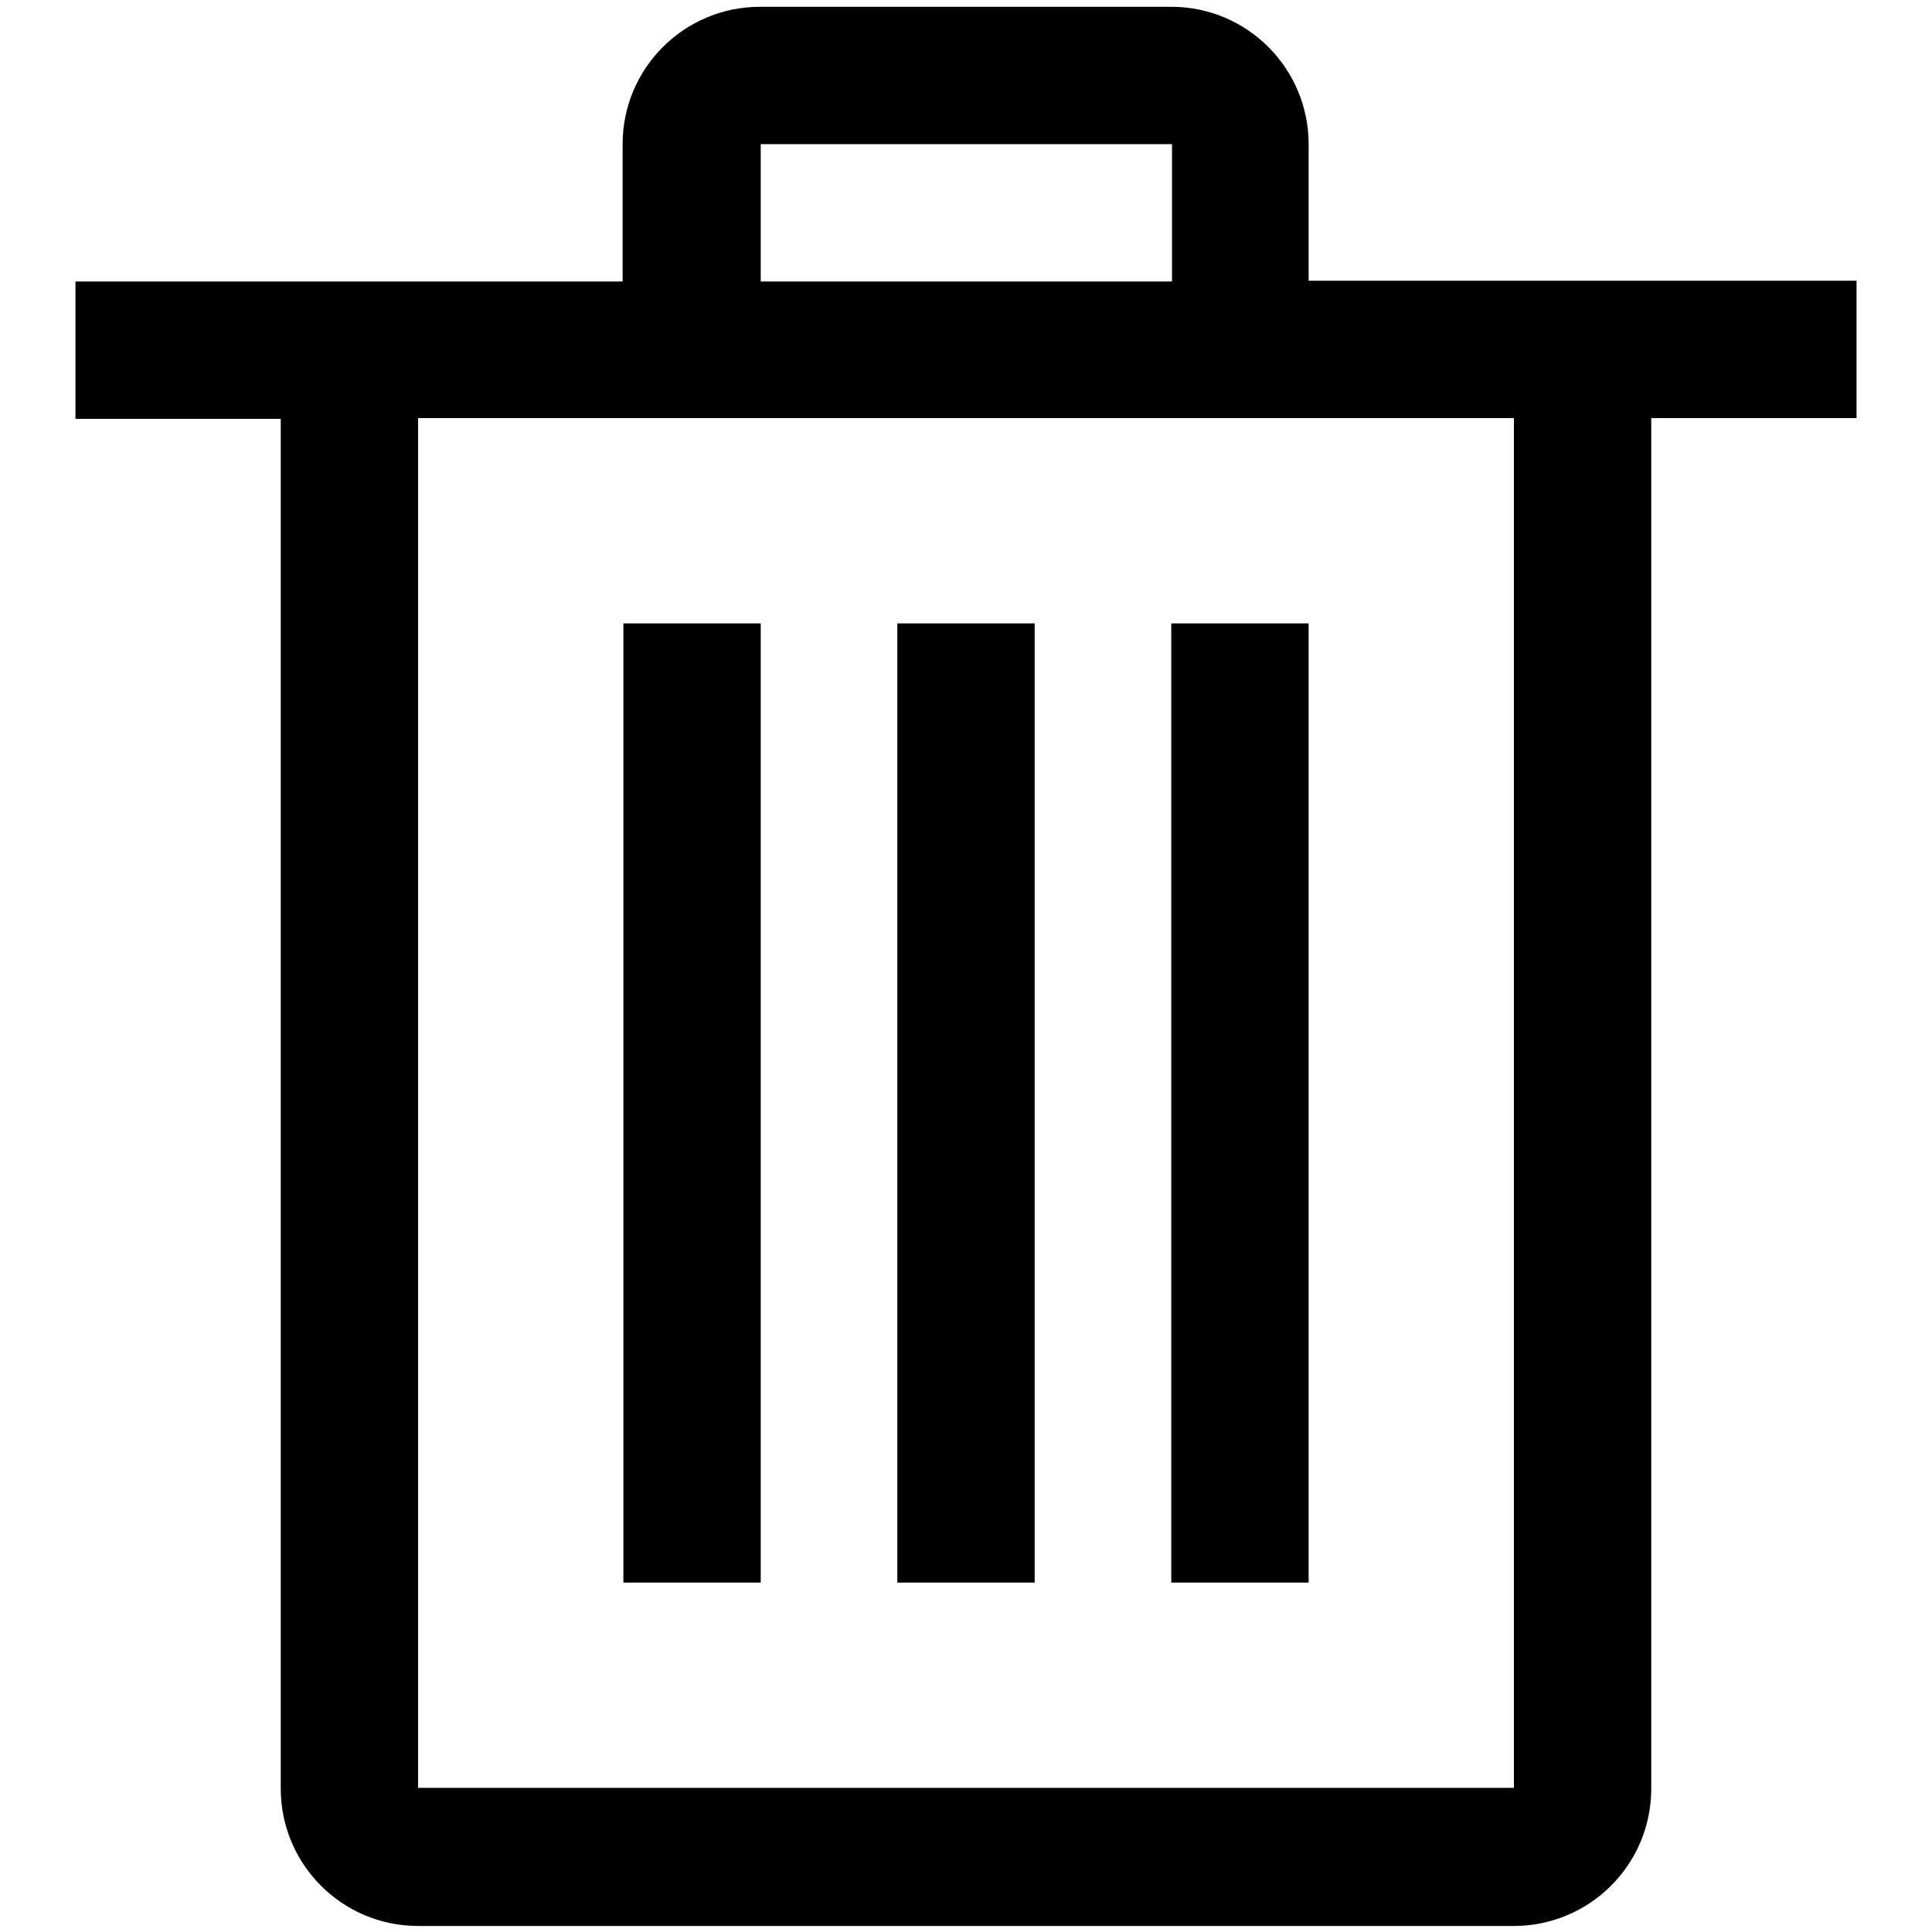 <?xml version="1.0" encoding="utf-8"?>
<!-- Svg Vector Icons : http://www.onlinewebfonts.com/icon -->
<!DOCTYPE svg PUBLIC "-//W3C//DTD SVG 1.1//EN" "http://www.w3.org/Graphics/SVG/1.1/DTD/svg11.dtd">
<svg version="1.1" xmlns="http://www.w3.org/2000/svg" xmlns:xlink="http://www.w3.org/1999/xlink" x="0px" y="0px" viewBox="0 0 256 256" enable-background="new 0 0 256 256" xml:space="preserve">
<g> <path fill="#000000" d="M173.4,37.2V19.1c0-10-8.1-18.2-18.2-18.2h-54.5c-10,0-18.2,8.1-18.2,18.2v18.2H10v18.2h27.2v181.5 c0,10,8.1,18.2,18.2,18.2h145.2c10,0,18.2-8.1,18.2-18.2V55.4H246V37.2H173.4z M100.8,19.1h54.5v18.2h-54.5V19.1z M200.6,236.9 H55.4V55.4h145.2V236.9z M82.6,82.6h18.2v127.1H82.6V82.6z M118.9,82.6h18.2v127.1h-18.2V82.6z M155.2,82.6h18.2v127.1h-18.2V82.6z "/></g>
</svg>